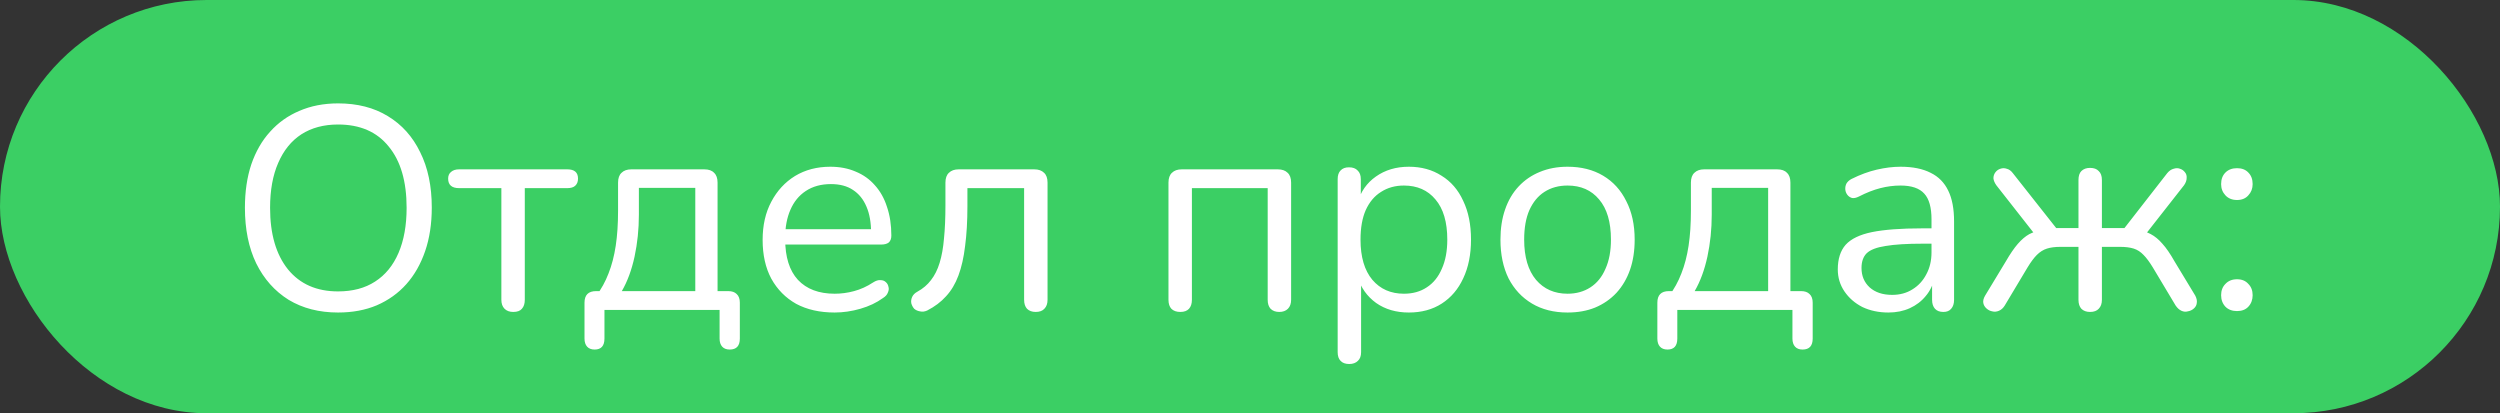 <svg width="121" height="20" viewBox="0 0 121 20" fill="none" xmlns="http://www.w3.org/2000/svg">
<rect x="0" y="0" width="121" height="20" fill="#333333" stroke="none"/>
<rect width="121" height="20" rx="10" fill="#3BCF64"/>
<path d="M16.362 15.126C15.447 15.126 14.649 14.921 13.968 14.51C13.296 14.09 12.773 13.502 12.4 12.746C12.036 11.99 11.854 11.094 11.854 10.058C11.854 9.274 11.957 8.574 12.162 7.958C12.377 7.333 12.68 6.805 13.072 6.376C13.464 5.937 13.935 5.601 14.486 5.368C15.046 5.125 15.671 5.004 16.362 5.004C17.295 5.004 18.098 5.209 18.77 5.62C19.451 6.031 19.974 6.614 20.338 7.37C20.711 8.117 20.898 9.008 20.898 10.044C20.898 10.828 20.791 11.533 20.576 12.158C20.361 12.783 20.058 13.315 19.666 13.754C19.274 14.193 18.798 14.533 18.238 14.776C17.687 15.009 17.062 15.126 16.362 15.126ZM16.362 14.104C17.071 14.104 17.669 13.945 18.154 13.628C18.649 13.311 19.027 12.849 19.288 12.242C19.549 11.635 19.68 10.907 19.68 10.058C19.68 8.779 19.391 7.79 18.812 7.09C18.243 6.381 17.426 6.026 16.362 6.026C15.671 6.026 15.079 6.185 14.584 6.502C14.099 6.819 13.725 7.281 13.464 7.888C13.203 8.485 13.072 9.209 13.072 10.058C13.072 11.327 13.361 12.321 13.94 13.04C14.519 13.749 15.326 14.104 16.362 14.104ZM24.84 15.098C24.663 15.098 24.523 15.047 24.42 14.944C24.318 14.841 24.266 14.697 24.266 14.51V9.106H22.222C21.868 9.106 21.69 8.952 21.69 8.644C21.69 8.504 21.737 8.397 21.83 8.322C21.924 8.238 22.054 8.196 22.222 8.196H27.458C27.804 8.196 27.976 8.345 27.976 8.644C27.976 8.793 27.93 8.91 27.836 8.994C27.752 9.069 27.626 9.106 27.458 9.106H25.4V14.51C25.4 14.697 25.354 14.841 25.26 14.944C25.176 15.047 25.036 15.098 24.84 15.098ZM28.78 16.918C28.621 16.918 28.5 16.871 28.416 16.778C28.332 16.685 28.29 16.554 28.29 16.386V14.65C28.29 14.277 28.477 14.09 28.85 14.09H29.522L28.85 14.328C29.102 13.992 29.303 13.628 29.452 13.236C29.611 12.835 29.727 12.387 29.802 11.892C29.877 11.397 29.914 10.833 29.914 10.198V8.84C29.914 8.625 29.97 8.467 30.082 8.364C30.194 8.252 30.353 8.196 30.558 8.196H34.086C34.301 8.196 34.459 8.252 34.562 8.364C34.674 8.467 34.73 8.625 34.73 8.84V14.608L34.212 14.09H35.248C35.425 14.09 35.561 14.137 35.654 14.23C35.757 14.323 35.808 14.463 35.808 14.65V16.386C35.808 16.741 35.645 16.918 35.318 16.918C35.159 16.918 35.038 16.871 34.954 16.778C34.87 16.685 34.828 16.554 34.828 16.386V15H29.256V16.386C29.256 16.741 29.097 16.918 28.78 16.918ZM30.096 14.09H33.652V9.092H30.922V10.394C30.922 11.094 30.852 11.771 30.712 12.424C30.572 13.068 30.367 13.623 30.096 14.09ZM40.397 15.126C39.679 15.126 39.058 14.986 38.535 14.706C38.022 14.417 37.621 14.011 37.331 13.488C37.051 12.965 36.911 12.34 36.911 11.612C36.911 10.903 37.051 10.287 37.331 9.764C37.611 9.232 37.994 8.817 38.479 8.518C38.974 8.219 39.543 8.07 40.187 8.07C40.645 8.07 41.055 8.149 41.419 8.308C41.783 8.457 42.091 8.677 42.343 8.966C42.605 9.255 42.801 9.605 42.931 10.016C43.071 10.427 43.141 10.889 43.141 11.402C43.141 11.551 43.099 11.663 43.015 11.738C42.931 11.803 42.81 11.836 42.651 11.836H37.779V11.094H42.385L42.161 11.276C42.161 10.772 42.087 10.347 41.937 10.002C41.788 9.647 41.569 9.377 41.279 9.19C40.999 9.003 40.645 8.91 40.215 8.91C39.739 8.91 39.333 9.022 38.997 9.246C38.671 9.461 38.423 9.764 38.255 10.156C38.087 10.539 38.003 10.987 38.003 11.5V11.584C38.003 12.443 38.209 13.096 38.619 13.544C39.039 13.992 39.632 14.216 40.397 14.216C40.715 14.216 41.027 14.174 41.335 14.09C41.653 14.006 41.961 13.866 42.259 13.67C42.39 13.586 42.507 13.549 42.609 13.558C42.721 13.558 42.81 13.591 42.875 13.656C42.941 13.712 42.983 13.787 43.001 13.88C43.029 13.964 43.02 14.057 42.973 14.16C42.936 14.263 42.857 14.351 42.735 14.426C42.427 14.65 42.063 14.823 41.643 14.944C41.223 15.065 40.808 15.126 40.397 15.126ZM50.127 15.098C49.95 15.098 49.81 15.047 49.707 14.944C49.614 14.841 49.567 14.697 49.567 14.51V9.106H46.823V9.974C46.823 10.702 46.786 11.346 46.711 11.906C46.646 12.457 46.538 12.933 46.389 13.334C46.24 13.735 46.039 14.071 45.787 14.342C45.544 14.613 45.241 14.841 44.877 15.028C44.756 15.084 44.639 15.098 44.527 15.07C44.415 15.051 44.322 15.009 44.247 14.944C44.182 14.869 44.135 14.781 44.107 14.678C44.089 14.575 44.102 14.473 44.149 14.37C44.196 14.267 44.28 14.183 44.401 14.118C44.672 13.969 44.891 13.782 45.059 13.558C45.236 13.334 45.377 13.054 45.479 12.718C45.582 12.382 45.652 11.99 45.689 11.542C45.736 11.085 45.759 10.548 45.759 9.932V8.84C45.759 8.625 45.815 8.467 45.927 8.364C46.039 8.252 46.198 8.196 46.403 8.196H50.057C50.263 8.196 50.421 8.252 50.533 8.364C50.645 8.467 50.701 8.625 50.701 8.84V14.51C50.701 14.697 50.65 14.841 50.547 14.944C50.454 15.047 50.314 15.098 50.127 15.098ZM57.128 15.098C56.941 15.098 56.796 15.047 56.694 14.944C56.6 14.841 56.554 14.697 56.554 14.51V8.84C56.554 8.625 56.61 8.467 56.722 8.364C56.834 8.252 56.992 8.196 57.198 8.196H61.846C62.051 8.196 62.21 8.252 62.322 8.364C62.434 8.467 62.49 8.625 62.49 8.84V14.51C62.49 14.697 62.438 14.841 62.336 14.944C62.233 15.047 62.093 15.098 61.916 15.098C61.738 15.098 61.598 15.047 61.496 14.944C61.402 14.841 61.356 14.697 61.356 14.51V9.106H57.688V14.51C57.688 14.697 57.641 14.841 57.548 14.944C57.454 15.047 57.314 15.098 57.128 15.098ZM65.303 17.618C65.117 17.618 64.977 17.567 64.883 17.464C64.79 17.371 64.743 17.231 64.743 17.044V8.672C64.743 8.485 64.79 8.345 64.883 8.252C64.977 8.149 65.112 8.098 65.289 8.098C65.476 8.098 65.616 8.149 65.709 8.252C65.812 8.345 65.863 8.485 65.863 8.672V10.002L65.709 9.806C65.859 9.274 66.153 8.854 66.591 8.546C67.039 8.229 67.571 8.07 68.187 8.07C68.794 8.07 69.321 8.215 69.769 8.504C70.227 8.784 70.577 9.19 70.819 9.722C71.071 10.245 71.197 10.87 71.197 11.598C71.197 12.317 71.071 12.942 70.819 13.474C70.577 13.997 70.231 14.403 69.783 14.692C69.335 14.981 68.803 15.126 68.187 15.126C67.571 15.126 67.044 14.972 66.605 14.664C66.167 14.347 65.868 13.927 65.709 13.404H65.877V17.044C65.877 17.231 65.826 17.371 65.723 17.464C65.621 17.567 65.481 17.618 65.303 17.618ZM67.949 14.216C68.379 14.216 68.747 14.113 69.055 13.908C69.373 13.703 69.615 13.404 69.783 13.012C69.961 12.62 70.049 12.149 70.049 11.598C70.049 10.749 69.858 10.1 69.475 9.652C69.102 9.204 68.593 8.98 67.949 8.98C67.529 8.98 67.161 9.083 66.843 9.288C66.526 9.484 66.279 9.778 66.101 10.17C65.933 10.553 65.849 11.029 65.849 11.598C65.849 12.438 66.041 13.087 66.423 13.544C66.806 13.992 67.315 14.216 67.949 14.216ZM75.87 15.126C75.207 15.126 74.633 14.981 74.148 14.692C73.663 14.403 73.285 13.997 73.014 13.474C72.753 12.942 72.622 12.317 72.622 11.598C72.622 11.057 72.697 10.571 72.846 10.142C72.996 9.703 73.215 9.33 73.504 9.022C73.793 8.714 74.134 8.481 74.526 8.322C74.927 8.154 75.376 8.07 75.87 8.07C76.533 8.07 77.107 8.215 77.592 8.504C78.078 8.793 78.451 9.204 78.712 9.736C78.983 10.259 79.118 10.879 79.118 11.598C79.118 12.139 79.043 12.625 78.894 13.054C78.745 13.483 78.525 13.857 78.236 14.174C77.947 14.482 77.602 14.72 77.2 14.888C76.808 15.047 76.365 15.126 75.87 15.126ZM75.87 14.216C76.29 14.216 76.659 14.113 76.976 13.908C77.293 13.703 77.536 13.404 77.704 13.012C77.882 12.62 77.97 12.149 77.97 11.598C77.97 10.749 77.779 10.1 77.396 9.652C77.023 9.204 76.514 8.98 75.87 8.98C75.441 8.98 75.067 9.083 74.75 9.288C74.442 9.484 74.2 9.778 74.022 10.17C73.854 10.553 73.77 11.029 73.77 11.598C73.77 12.438 73.962 13.087 74.344 13.544C74.727 13.992 75.236 14.216 75.87 14.216ZM80.706 16.918C80.547 16.918 80.426 16.871 80.342 16.778C80.258 16.685 80.216 16.554 80.216 16.386V14.65C80.216 14.277 80.403 14.09 80.776 14.09H81.448L80.776 14.328C81.028 13.992 81.229 13.628 81.378 13.236C81.537 12.835 81.653 12.387 81.728 11.892C81.803 11.397 81.84 10.833 81.84 10.198V8.84C81.84 8.625 81.896 8.467 82.008 8.364C82.12 8.252 82.279 8.196 82.484 8.196H86.012C86.227 8.196 86.385 8.252 86.488 8.364C86.6 8.467 86.656 8.625 86.656 8.84V14.608L86.138 14.09H87.174C87.351 14.09 87.487 14.137 87.58 14.23C87.683 14.323 87.734 14.463 87.734 14.65V16.386C87.734 16.741 87.571 16.918 87.244 16.918C87.085 16.918 86.964 16.871 86.88 16.778C86.796 16.685 86.754 16.554 86.754 16.386V15H81.182V16.386C81.182 16.741 81.023 16.918 80.706 16.918ZM82.022 14.09H85.578V9.092H82.848V10.394C82.848 11.094 82.778 11.771 82.638 12.424C82.498 13.068 82.293 13.623 82.022 14.09ZM91.399 15.126C90.932 15.126 90.512 15.037 90.139 14.86C89.775 14.673 89.486 14.421 89.271 14.104C89.056 13.787 88.949 13.432 88.949 13.04C88.949 12.536 89.075 12.139 89.327 11.85C89.588 11.561 90.013 11.355 90.601 11.234C91.198 11.113 92.01 11.052 93.037 11.052H93.667V11.794H93.051C92.295 11.794 91.698 11.831 91.259 11.906C90.83 11.971 90.526 12.088 90.349 12.256C90.181 12.424 90.097 12.662 90.097 12.97C90.097 13.353 90.228 13.665 90.489 13.908C90.76 14.151 91.124 14.272 91.581 14.272C91.954 14.272 92.281 14.183 92.561 14.006C92.85 13.829 93.074 13.586 93.233 13.278C93.401 12.97 93.485 12.615 93.485 12.214V10.618C93.485 10.039 93.368 9.624 93.135 9.372C92.902 9.111 92.519 8.98 91.987 8.98C91.66 8.98 91.334 9.022 91.007 9.106C90.68 9.19 90.335 9.325 89.971 9.512C89.84 9.577 89.728 9.601 89.635 9.582C89.542 9.554 89.467 9.503 89.411 9.428C89.355 9.353 89.322 9.269 89.313 9.176C89.304 9.073 89.322 8.975 89.369 8.882C89.425 8.789 89.509 8.714 89.621 8.658C90.032 8.453 90.438 8.303 90.839 8.21C91.24 8.117 91.623 8.07 91.987 8.07C92.575 8.07 93.06 8.168 93.443 8.364C93.826 8.551 94.11 8.84 94.297 9.232C94.484 9.615 94.577 10.109 94.577 10.716V14.51C94.577 14.697 94.53 14.841 94.437 14.944C94.353 15.047 94.227 15.098 94.059 15.098C93.882 15.098 93.746 15.047 93.653 14.944C93.56 14.841 93.513 14.697 93.513 14.51V13.418H93.639C93.564 13.773 93.42 14.076 93.205 14.328C93 14.58 92.743 14.776 92.435 14.916C92.127 15.056 91.782 15.126 91.399 15.126ZM101.158 15.098C100.981 15.098 100.841 15.047 100.738 14.944C100.645 14.841 100.598 14.697 100.598 14.51V11.948H99.716C99.464 11.948 99.249 11.976 99.072 12.032C98.895 12.088 98.731 12.191 98.582 12.34C98.442 12.48 98.293 12.681 98.134 12.942L97.028 14.79C96.953 14.911 96.86 14.995 96.748 15.042C96.636 15.089 96.529 15.098 96.426 15.07C96.323 15.051 96.23 15.005 96.146 14.93C96.062 14.855 96.011 14.767 95.992 14.664C95.973 14.561 96.001 14.445 96.076 14.314L97.084 12.648C97.289 12.293 97.481 12.013 97.658 11.808C97.845 11.593 98.031 11.435 98.218 11.332C98.414 11.229 98.643 11.164 98.904 11.136L98.61 11.5L96.622 8.966C96.538 8.845 96.491 8.733 96.482 8.63C96.482 8.518 96.515 8.42 96.58 8.336C96.645 8.252 96.725 8.196 96.818 8.168C96.921 8.131 97.023 8.131 97.126 8.168C97.238 8.196 97.336 8.266 97.42 8.378L99.52 11.038H100.598V8.714C100.598 8.518 100.645 8.373 100.738 8.28C100.841 8.177 100.981 8.126 101.158 8.126C101.345 8.126 101.485 8.177 101.578 8.28C101.681 8.373 101.732 8.518 101.732 8.714V11.038H102.824L104.896 8.378C104.989 8.266 105.092 8.196 105.204 8.168C105.316 8.131 105.419 8.131 105.512 8.168C105.605 8.196 105.685 8.252 105.75 8.336C105.815 8.411 105.843 8.504 105.834 8.616C105.834 8.728 105.792 8.845 105.708 8.966L103.72 11.5L103.426 11.136C103.687 11.164 103.911 11.229 104.098 11.332C104.294 11.435 104.481 11.589 104.658 11.794C104.845 11.999 105.041 12.284 105.246 12.648L106.254 14.314C106.319 14.445 106.343 14.561 106.324 14.664C106.315 14.767 106.268 14.855 106.184 14.93C106.1 15.005 106.002 15.051 105.89 15.07C105.787 15.098 105.685 15.089 105.582 15.042C105.479 14.995 105.386 14.911 105.302 14.79L104.196 12.942C104.037 12.681 103.888 12.48 103.748 12.34C103.608 12.191 103.449 12.088 103.272 12.032C103.095 11.976 102.875 11.948 102.614 11.948H101.732V14.51C101.732 14.697 101.681 14.841 101.578 14.944C101.485 15.047 101.345 15.098 101.158 15.098ZM108.272 15.056C108.039 15.056 107.852 14.986 107.712 14.846C107.572 14.697 107.502 14.51 107.502 14.286C107.502 14.062 107.572 13.88 107.712 13.74C107.852 13.591 108.039 13.516 108.272 13.516C108.505 13.516 108.687 13.591 108.818 13.74C108.958 13.88 109.028 14.062 109.028 14.286C109.028 14.51 108.958 14.697 108.818 14.846C108.687 14.986 108.505 15.056 108.272 15.056ZM108.272 9.68C108.039 9.68 107.852 9.605 107.712 9.456C107.572 9.307 107.502 9.125 107.502 8.91C107.502 8.677 107.572 8.49 107.712 8.35C107.852 8.21 108.039 8.14 108.272 8.14C108.505 8.14 108.687 8.21 108.818 8.35C108.958 8.49 109.028 8.677 109.028 8.91C109.028 9.125 108.958 9.307 108.818 9.456C108.687 9.605 108.505 9.68 108.272 9.68Z" fill="white"/>
</svg>
